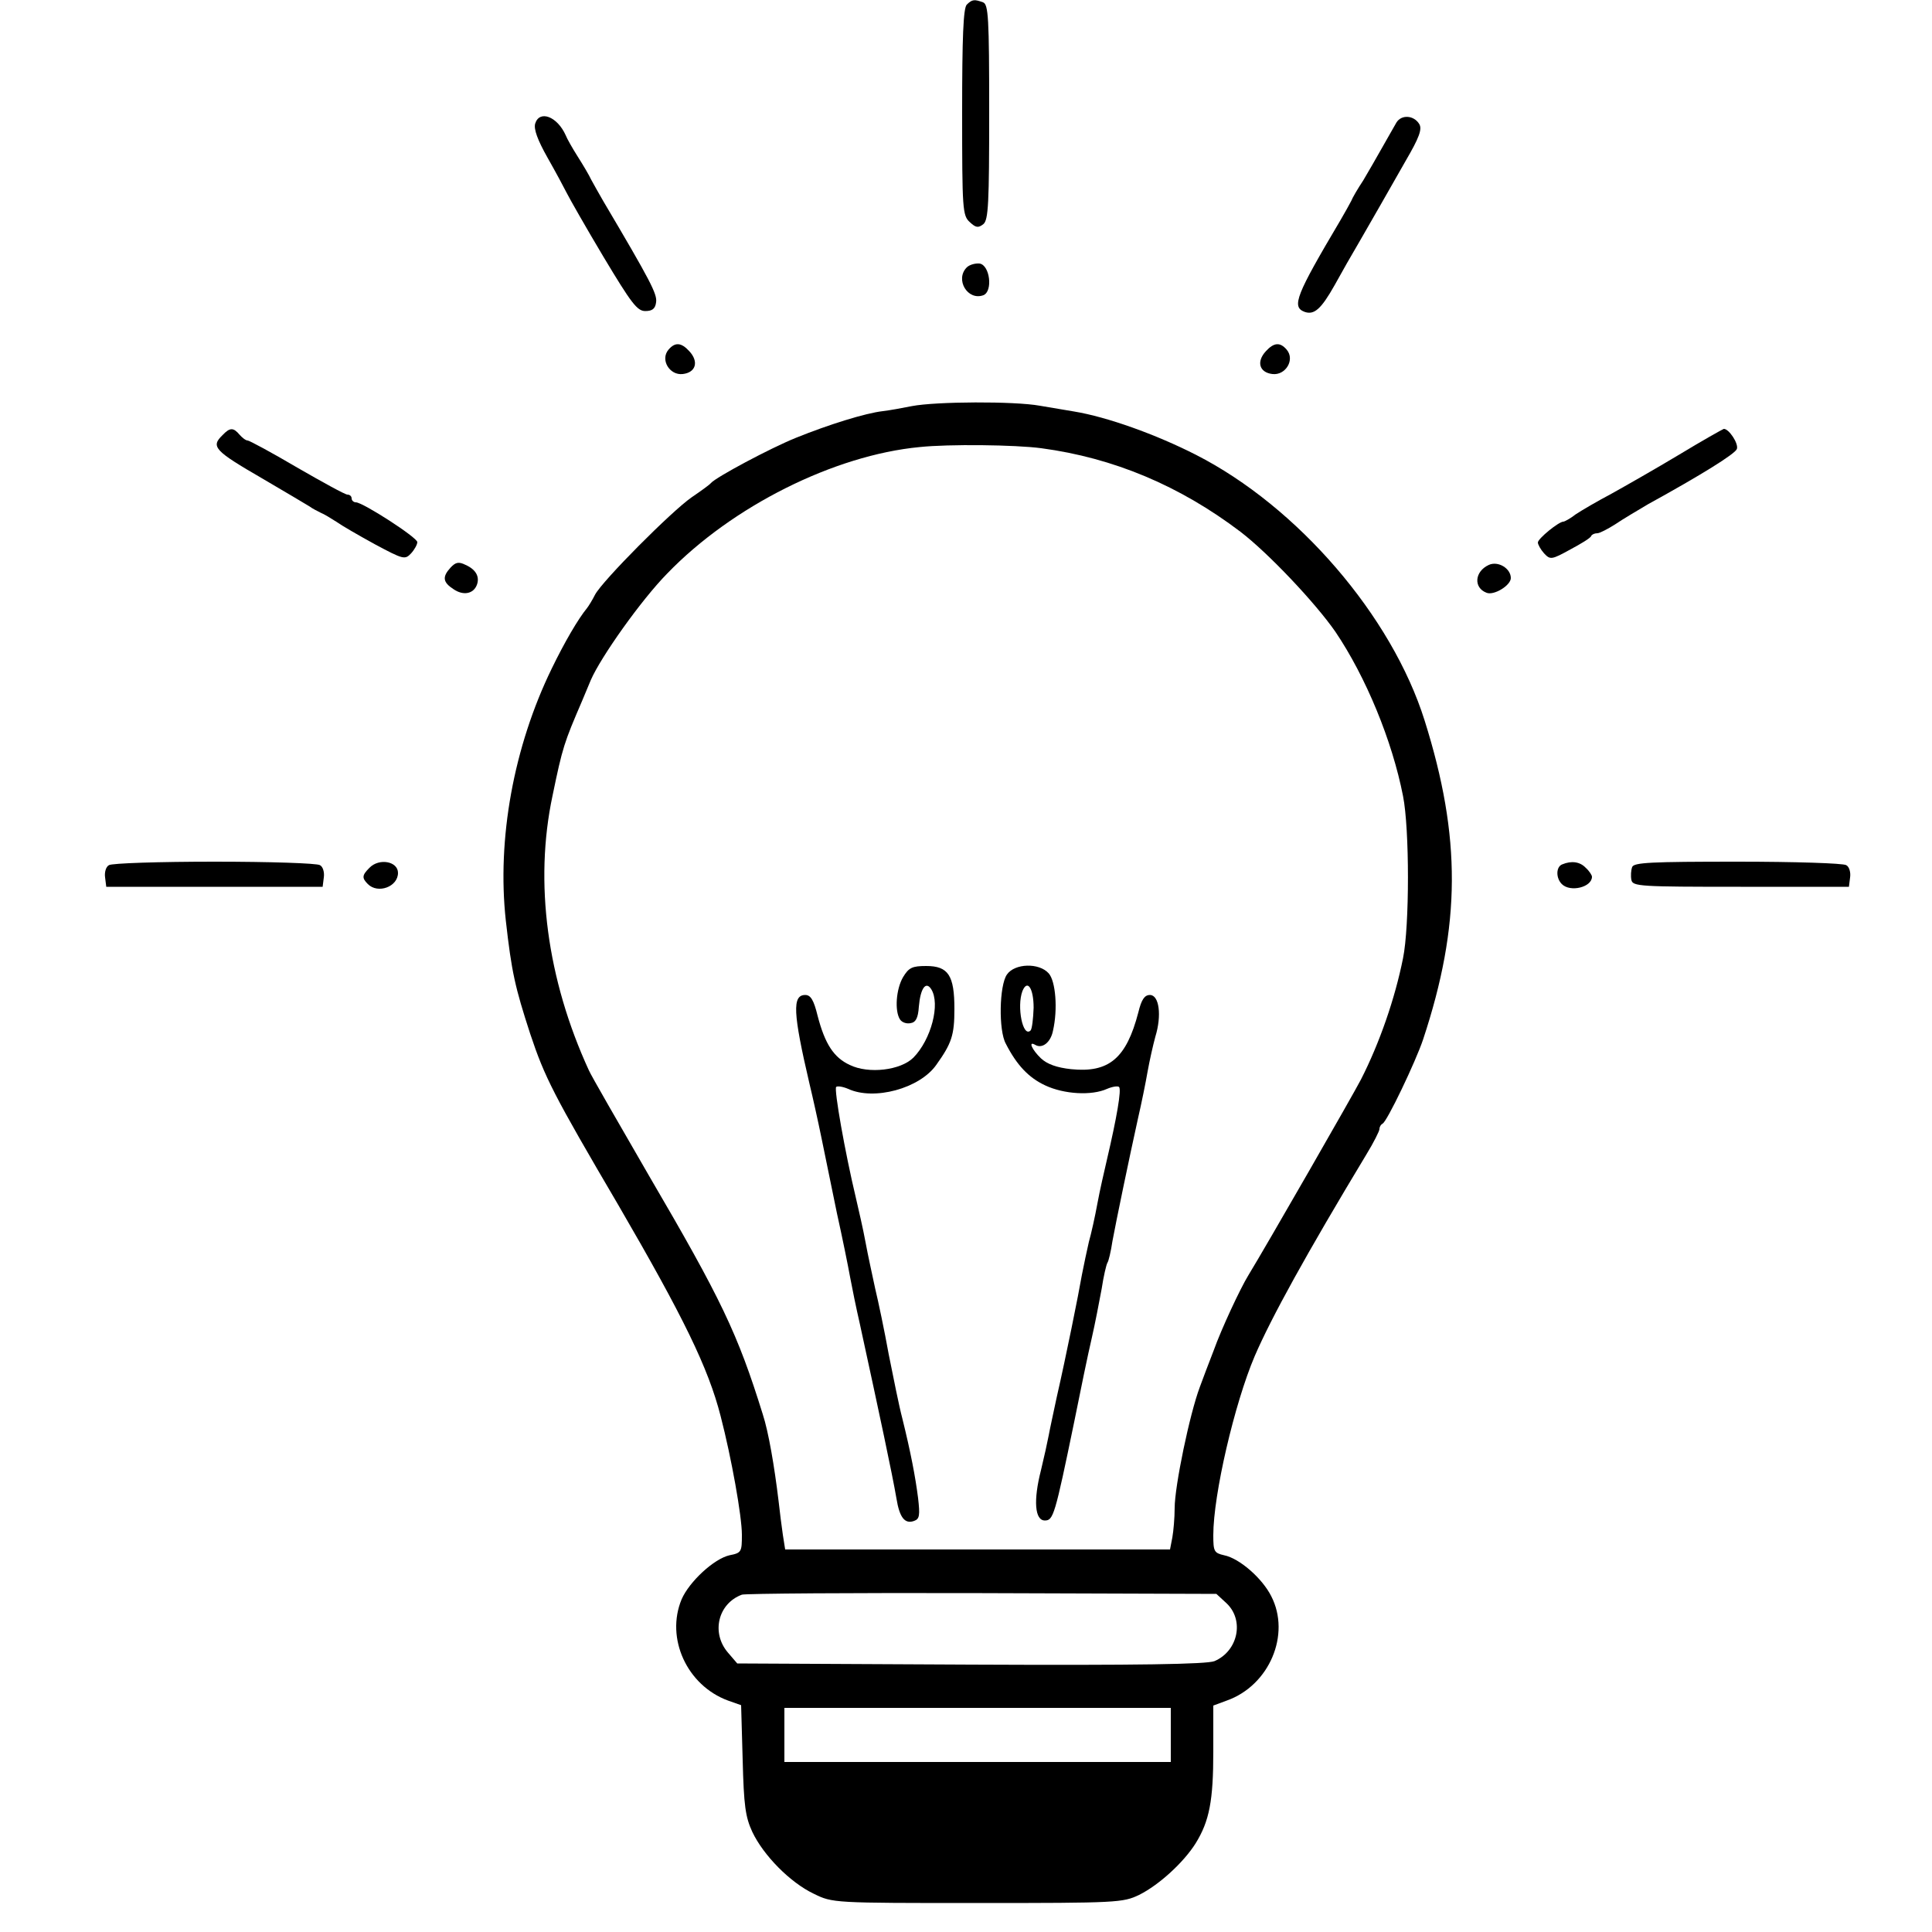 <svg xmlns="http://www.w3.org/2000/svg" width="500pt" height="500pt" viewBox="0 0 500 500" preserveAspectRatio="xMidYMid meet"><g transform="translate(0,500) scale(0.1,-0.1)" fill="#000000" stroke="none"><path d="M2502 4988 c-9 -9 -12 -85 -12 -278 0 -253 1 -268 20 -285 16 -15 22 -15 35 -5 13 11 15 54 15 290 0 244 -2 279 -16 284 -22 8 -28 8 -42 -6z"></path><path d="M1385 4680 c-4 -14 6 -42 32 -88 21 -37 43 -78 50 -92 7 -14 49 -88 95 -165 72 -120 87 -140 108 -140 18 0 26 6 28 23 3 21 -14 54 -137 262 -11 19 -25 44 -31 55 -5 11 -21 38 -35 60 -14 22 -28 47 -31 55 -22 49 -68 66 -79 30z"></path><path d="M3614 4683 c-6 -10 -22 -39 -37 -65 -14 -25 -36 -63 -49 -85 -14 -21 -28 -45 -31 -53 -4 -8 -17 -31 -28 -50 -115 -194 -127 -224 -93 -237 25 -9 43 7 78 69 17 31 46 82 65 114 19 33 43 75 54 94 11 19 40 70 65 114 35 60 43 82 35 95 -14 23 -46 25 -59 4z"></path><path d="M2502 4308 c-31 -31 2 -87 43 -72 25 10 17 78 -10 82 -11 1 -26 -3 -33 -10z"></path><path d="M1730 4095 c-22 -26 3 -67 37 -63 34 4 42 32 17 59 -21 23 -37 24 -54 4z"></path><path d="M3276 4091 c-25 -27 -17 -55 17 -59 34 -4 59 37 37 63 -17 20 -33 19 -54 -4z"></path><path d="M2360 3949 c-25 -5 -58 -11 -75 -13 -45 -5 -141 -35 -225 -69 -67 -27 -207 -102 -220 -117 -3 -4 -25 -20 -50 -37 -52 -36 -231 -216 -250 -252 -7 -14 -17 -30 -21 -35 -23 -28 -58 -88 -91 -156 -99 -203 -142 -442 -119 -652 15 -134 24 -173 63 -293 38 -114 60 -157 229 -445 168 -289 232 -420 264 -545 28 -108 55 -259 55 -307 0 -44 -1 -47 -32 -53 -40 -9 -104 -68 -124 -114 -42 -101 14 -223 120 -262 l34 -12 4 -141 c3 -119 7 -148 25 -187 29 -61 98 -131 159 -160 49 -24 50 -24 424 -24 362 0 376 1 418 21 52 26 115 84 146 133 36 58 46 111 46 238 l0 119 35 13 c110 39 166 171 115 270 -23 46 -82 98 -122 106 -26 6 -28 10 -28 52 0 105 55 341 107 463 43 100 134 265 289 522 19 31 34 61 34 66 0 6 4 12 8 14 11 4 86 161 105 218 98 296 99 523 4 825 -85 271 -329 554 -592 688 -104 53 -230 98 -315 112 -19 3 -59 10 -89 15 -66 12 -269 11 -331 -1z m335 -109 c187 -25 358 -97 515 -216 72 -55 194 -184 246 -259 79 -117 147 -282 175 -425 17 -85 17 -337 0 -420 -21 -105 -61 -220 -109 -314 -19 -37 -244 -429 -291 -506 -21 -34 -70 -139 -90 -195 -13 -33 -29 -76 -36 -95 -26 -69 -65 -256 -65 -313 0 -25 -3 -59 -6 -76 l-6 -31 -498 0 -498 0 -6 38 c-3 20 -8 60 -11 87 -11 91 -26 179 -41 225 -65 209 -107 297 -296 620 -78 135 -148 256 -154 270 -108 235 -142 486 -94 711 26 126 30 137 76 244 7 17 17 41 23 55 26 60 131 208 198 276 168 174 432 306 653 327 75 8 248 6 315 -3z m479 -2989 c47 -44 30 -124 -31 -150 -21 -8 -191 -11 -631 -9 l-604 3 -24 28 c-44 51 -26 127 36 150 8 3 288 5 622 4 l606 -2 26 -24z m-144 -341 l0 -70 -500 0 -500 0 0 70 0 70 500 0 500 0 0 -70z"></path><path d="M2337 2471 c-18 -31 -22 -87 -8 -109 5 -8 17 -12 27 -10 14 2 20 13 22 43 4 47 18 67 32 45 24 -38 0 -130 -46 -177 -33 -33 -116 -43 -165 -19 -41 19 -64 54 -83 127 -10 41 -18 54 -32 54 -34 0 -32 -46 11 -230 8 -33 22 -96 31 -140 9 -44 27 -132 40 -195 14 -63 29 -137 34 -165 5 -27 16 -81 25 -120 52 -239 84 -389 95 -453 8 -50 22 -67 46 -58 14 5 15 15 10 59 -7 55 -19 118 -41 207 -8 30 -23 105 -35 165 -11 61 -27 137 -35 170 -7 33 -19 87 -25 120 -6 33 -18 85 -25 115 -28 117 -57 281 -51 287 3 3 17 1 31 -5 67 -31 185 1 228 62 40 56 47 77 47 145 0 87 -16 111 -73 111 -36 0 -45 -4 -60 -29z"></path><path d="M2606 2478 c-20 -28 -22 -145 -3 -179 28 -55 59 -88 102 -108 49 -23 120 -27 160 -9 14 6 28 8 31 5 7 -6 -6 -80 -31 -187 -7 -30 -19 -82 -25 -115 -6 -33 -16 -78 -22 -99 -5 -21 -13 -60 -18 -85 -9 -52 -41 -211 -65 -316 -8 -38 -18 -83 -21 -100 -3 -16 -12 -57 -20 -90 -20 -78 -16 -130 10 -130 22 0 26 13 76 255 16 80 36 177 45 215 9 39 20 97 26 129 5 33 12 63 15 68 3 4 9 29 13 56 10 54 43 213 66 317 9 39 20 93 25 122 5 28 14 68 20 90 17 55 10 108 -14 108 -14 0 -22 -12 -30 -45 -31 -119 -76 -157 -174 -147 -37 4 -62 13 -78 28 -23 22 -34 46 -15 35 18 -11 40 6 46 36 13 56 7 129 -11 149 -25 28 -88 26 -108 -3z m69 -86 c-1 -28 -4 -55 -8 -59 -20 -19 -36 62 -21 102 13 32 29 7 29 -43z"></path><path d="M576 3874 c-31 -30 -22 -40 104 -113 58 -34 112 -66 120 -71 8 -6 22 -13 30 -17 8 -3 26 -14 40 -23 14 -10 59 -36 101 -59 73 -39 77 -40 93 -23 9 10 16 23 16 29 0 12 -141 103 -159 103 -6 0 -11 5 -11 10 0 6 -5 10 -11 10 -6 0 -64 32 -130 70 -66 39 -124 70 -128 70 -5 0 -14 7 -21 15 -16 19 -25 19 -44 -1z"></path><path d="M4345 3823 c-60 -36 -139 -81 -175 -101 -36 -19 -77 -43 -92 -53 -14 -11 -29 -19 -32 -19 -12 0 -66 -44 -66 -54 0 -5 7 -18 16 -28 16 -17 19 -17 68 10 28 15 53 30 54 35 2 4 9 7 16 7 6 0 27 11 46 23 19 13 58 36 85 52 138 76 225 130 230 143 5 14 -21 53 -34 52 -3 -1 -55 -30 -116 -67z"></path><path d="M1166 3531 c-22 -24 -20 -38 8 -56 25 -17 51 -12 60 11 8 21 -2 40 -29 52 -18 9 -26 7 -39 -7z"></path><path d="M3853 3538 c-37 -17 -40 -59 -6 -72 19 -8 63 19 63 38 0 25 -33 45 -57 34z"></path><path d="M282 2761 c-8 -4 -12 -19 -10 -32 l3 -24 280 0 280 0 3 24 c2 13 -2 28 -10 32 -7 5 -130 9 -273 9 -143 0 -266 -4 -273 -9z"></path><path d="M956 2754 c-19 -19 -20 -26 -4 -42 26 -26 78 -7 78 29 0 30 -49 39 -74 13z"></path><path d="M4043 2763 c-16 -6 -17 -35 -1 -51 22 -22 78 -8 78 19 0 4 -7 15 -16 23 -15 16 -37 19 -61 9z"></path><path d="M4224 2756 c-3 -8 -4 -23 -2 -33 3 -17 21 -18 283 -18 l280 0 3 24 c2 13 -2 28 -10 32 -7 5 -134 9 -281 9 -224 0 -269 -2 -273 -14z"></path></g></svg>